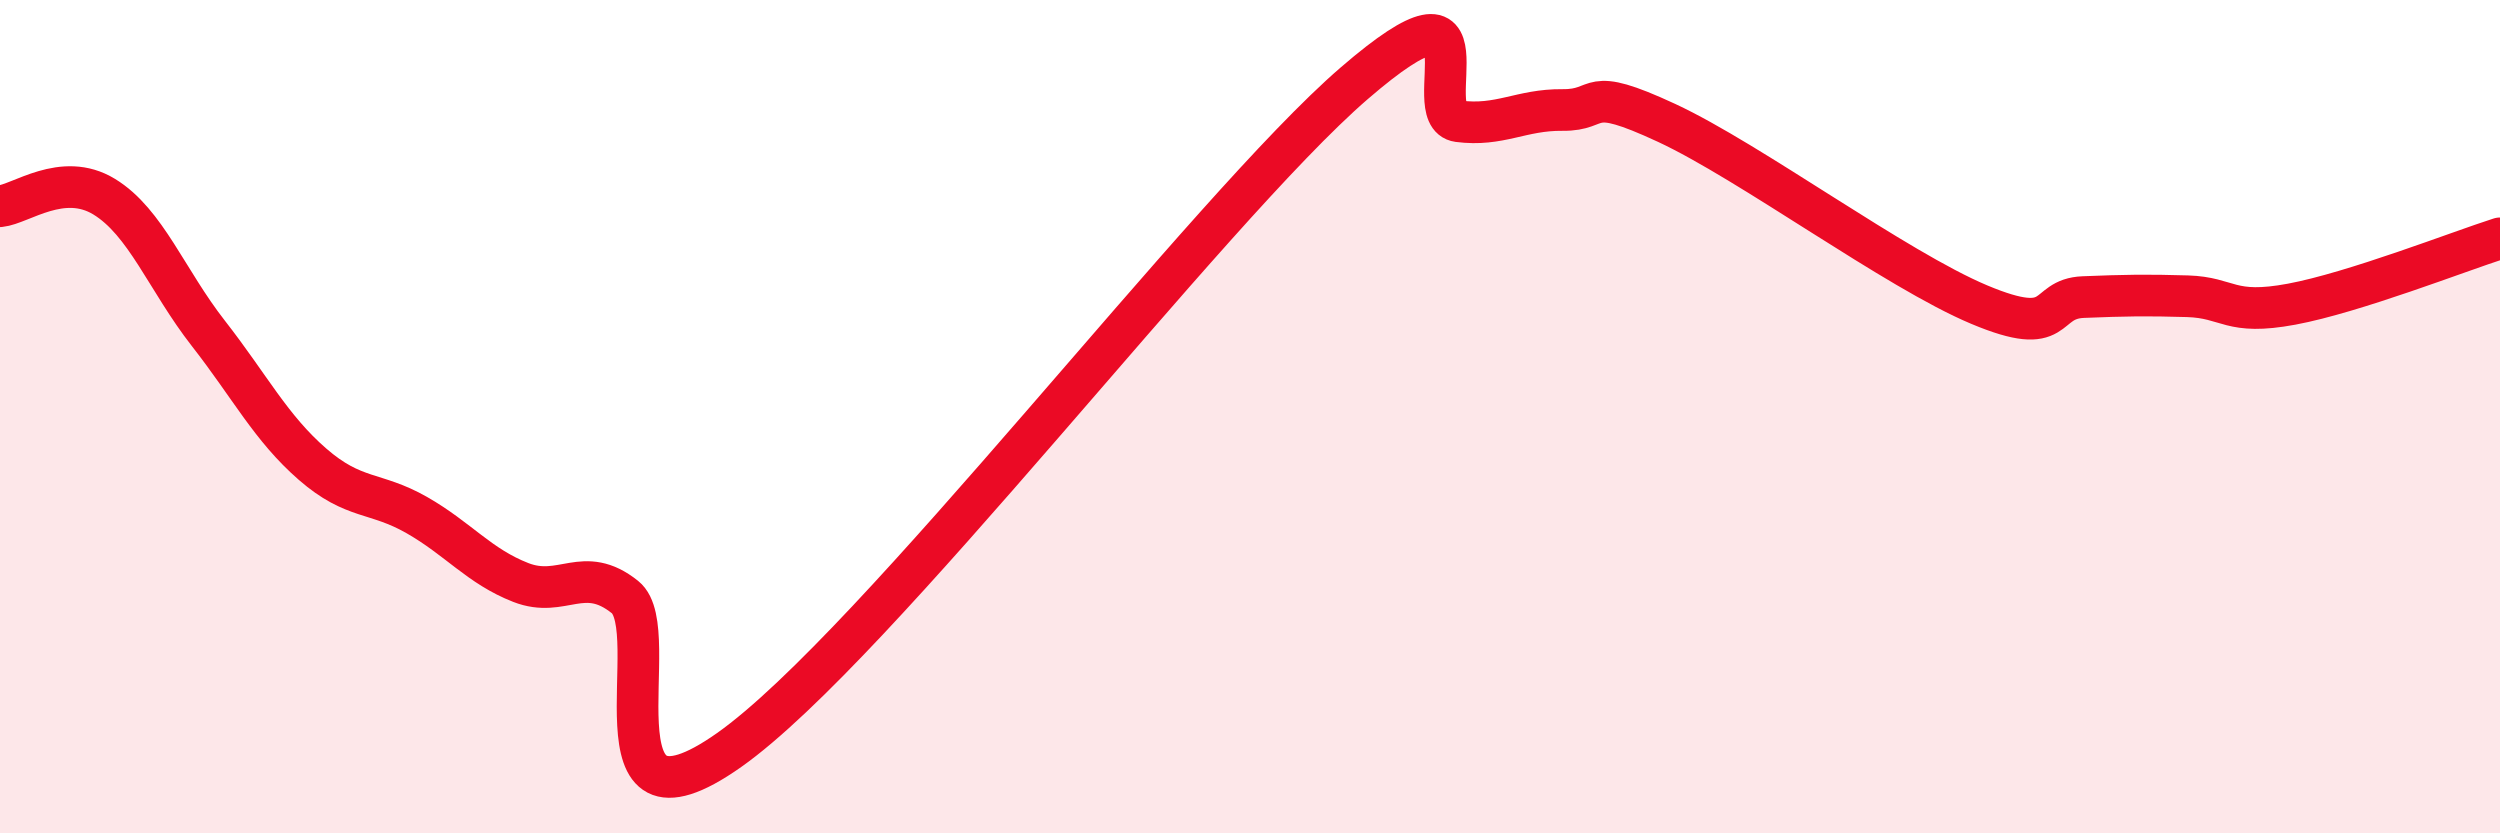 
    <svg width="60" height="20" viewBox="0 0 60 20" xmlns="http://www.w3.org/2000/svg">
      <path
        d="M 0,4.95 C 0.5,4.9 1.5,4.11 2.5,4.72 C 3.5,5.33 4,6.72 5,8 C 6,9.28 6.5,10.27 7.5,11.14 C 8.5,12.01 9,11.79 10,12.36 C 11,12.93 11.5,13.59 12.5,13.98 C 13.5,14.37 14,13.53 15,14.33 C 16,15.13 14,20.47 17.5,18 C 21,15.53 29,5.02 32.5,2 C 36,-1.02 34,2.78 35,2.91 C 36,3.04 36.5,2.63 37.5,2.64 C 38.5,2.65 38,2.02 40,2.95 C 42,3.88 45.5,6.47 47.5,7.31 C 49.5,8.15 49,7.17 50,7.13 C 51,7.09 51.5,7.08 52.5,7.11 C 53.5,7.14 53.5,7.58 55,7.3 C 56.5,7.02 59,6.04 60,5.72L60 20L0 20Z"
        fill="#EB0A25"
        opacity="0.1"
        stroke-linecap="round"
        stroke-linejoin="round"
      />
      <path
        d="M 0,4.95 C 0.5,4.9 1.5,4.11 2.5,4.72 C 3.5,5.33 4,6.72 5,8 C 6,9.28 6.5,10.27 7.5,11.14 C 8.5,12.01 9,11.79 10,12.36 C 11,12.93 11.5,13.59 12.5,13.98 C 13.5,14.37 14,13.53 15,14.33 C 16,15.13 14,20.47 17.5,18 C 21,15.53 29,5.02 32.5,2 C 36,-1.02 34,2.78 35,2.91 C 36,3.04 36.5,2.63 37.5,2.64 C 38.5,2.65 38,2.02 40,2.95 C 42,3.88 45.5,6.47 47.5,7.31 C 49.5,8.15 49,7.17 50,7.13 C 51,7.09 51.5,7.08 52.5,7.11 C 53.5,7.14 53.5,7.58 55,7.3 C 56.5,7.02 59,6.04 60,5.72"
        stroke="#EB0A25"
        stroke-width="1"
        fill="none"
        stroke-linecap="round"
        stroke-linejoin="round"
      />
    </svg>
  